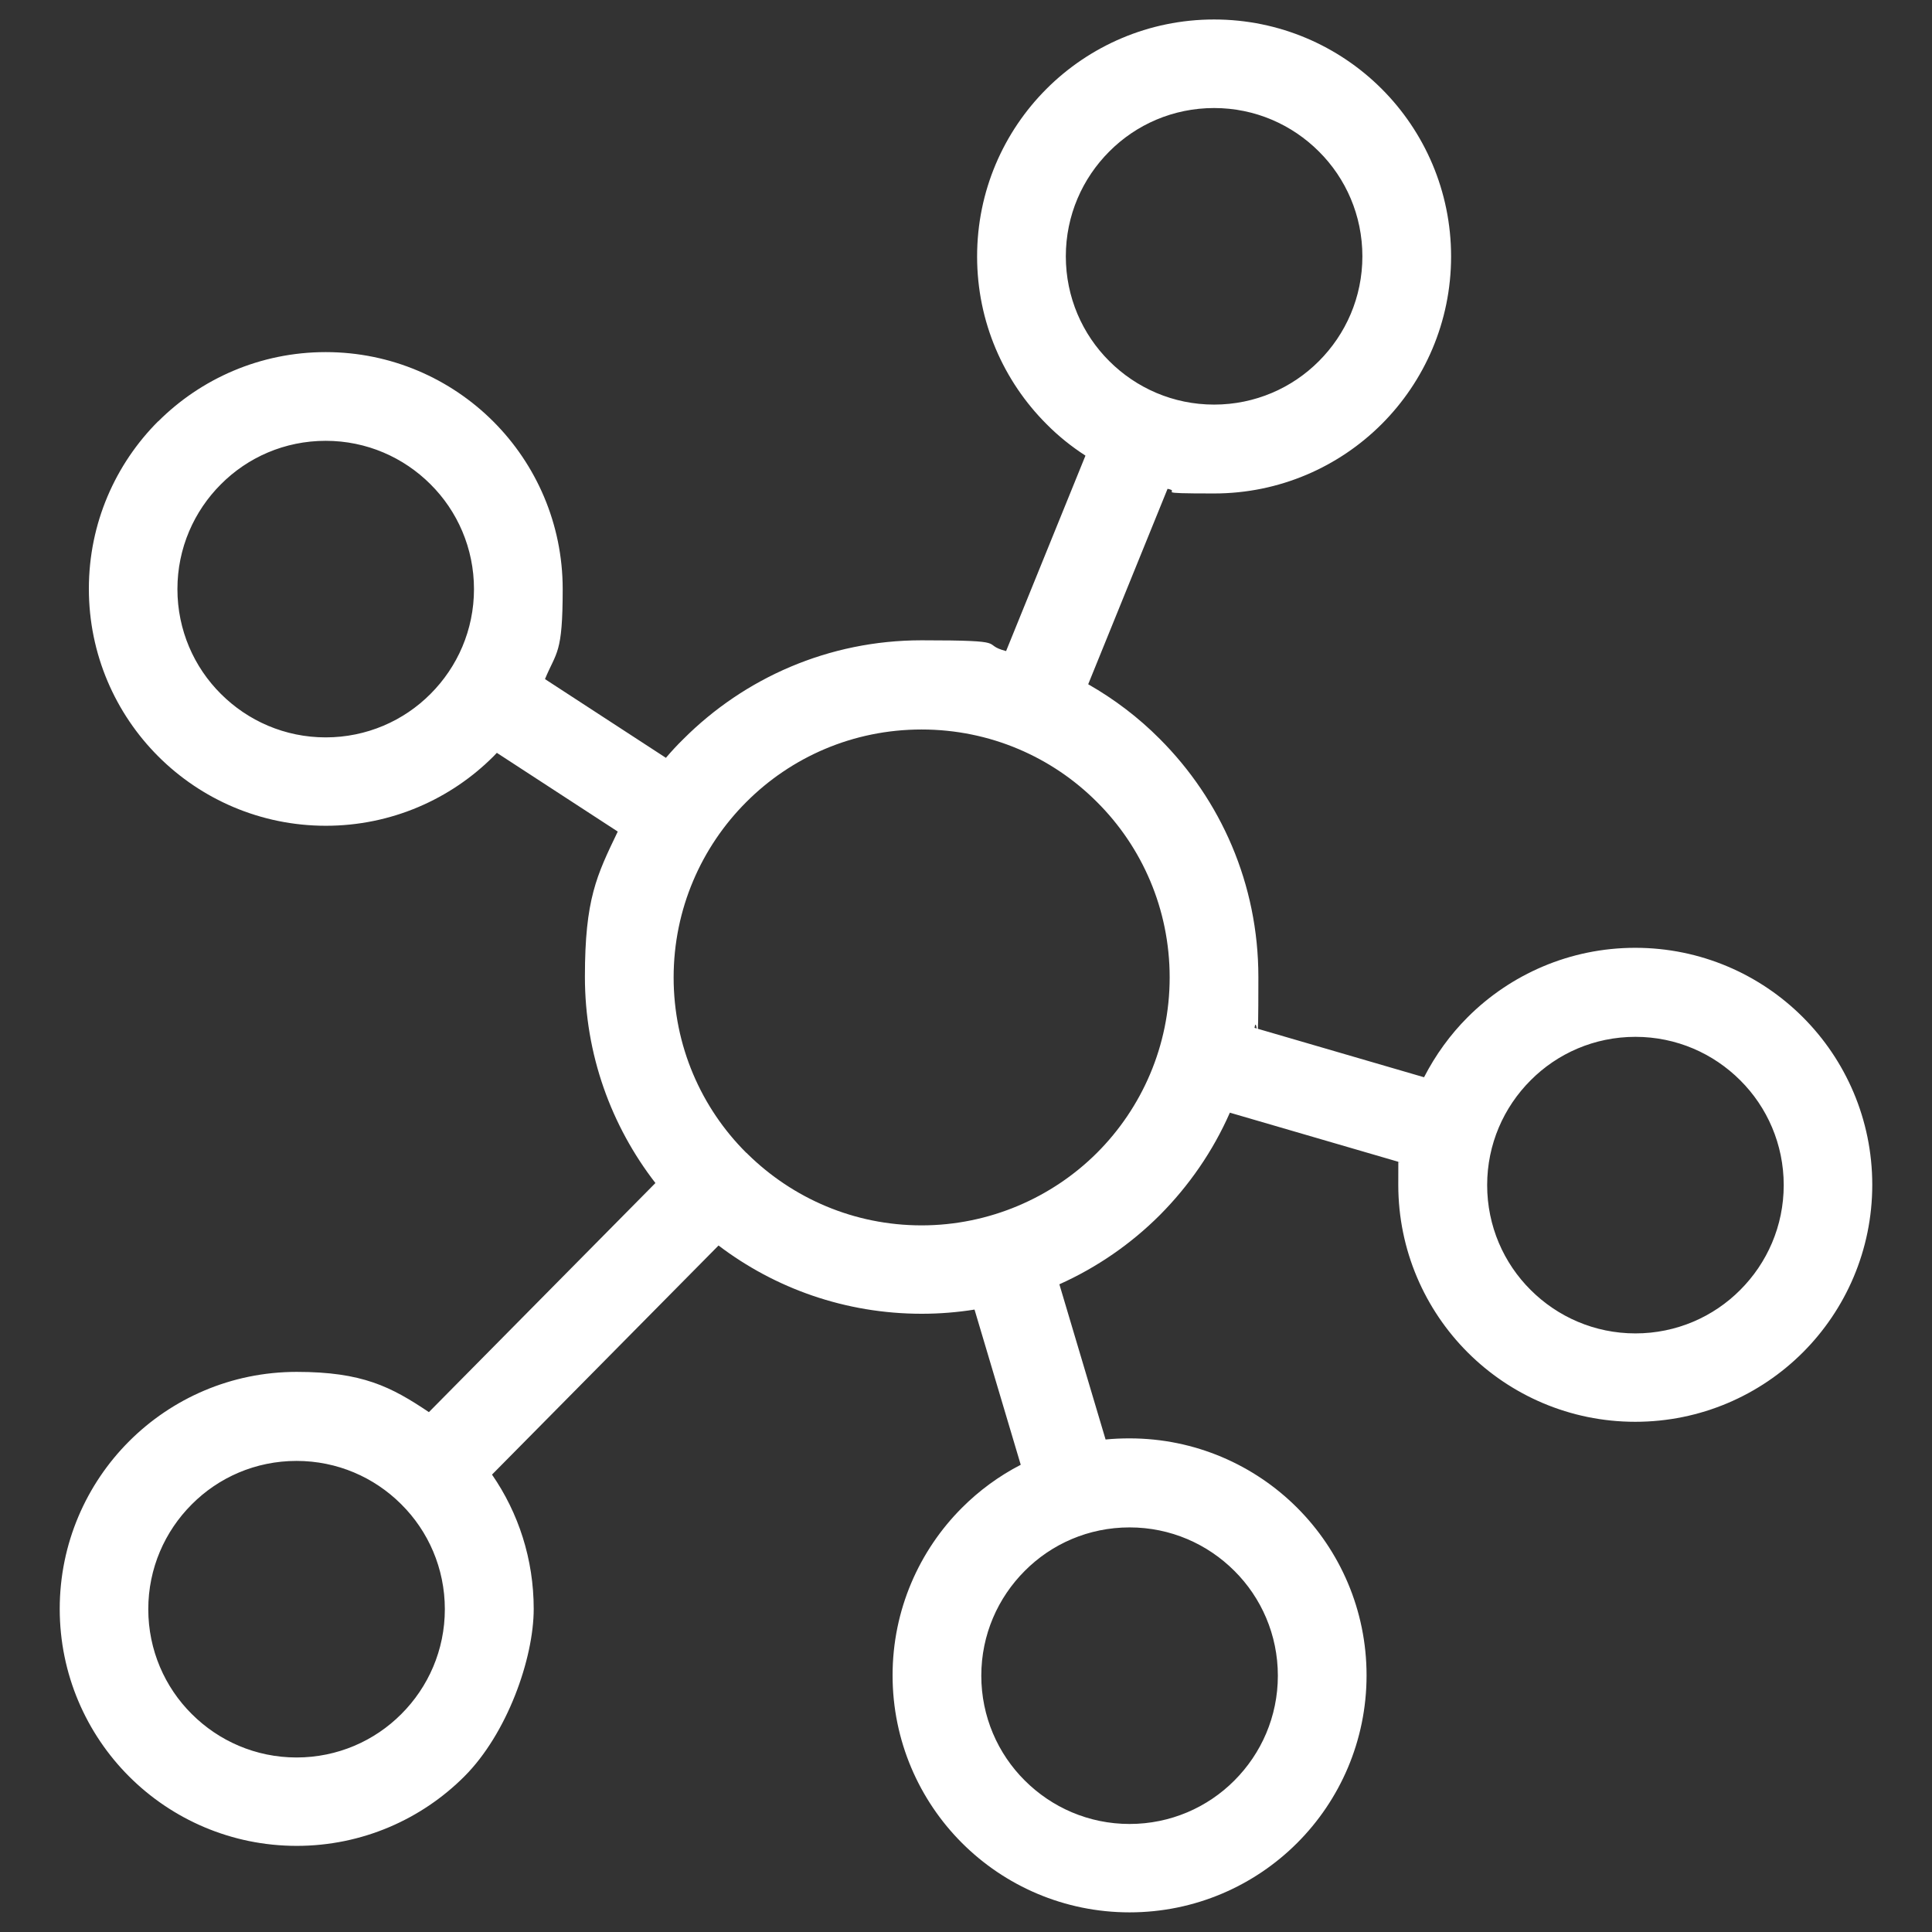 <?xml version="1.0" encoding="UTF-8"?>
<svg xmlns="http://www.w3.org/2000/svg" id="Layer_1" version="1.1" viewBox="0 0 1200 1200">
  <rect x="0" y="0" width="1200" height="1200" fill="#333333" stroke="none"/>
  <defs>
    <style>
      .st0 {
        fill: #fff;
      }
    </style>
  </defs>
  <path class="st0" d="M754.1,67.1c-25.5,0-48.5,10.3-65.1,27-16.7,16.7-27,39.7-27,65.1s10.3,48.5,27,65.1c16.7,16.7,39.7,27,65.1,27s48.5-10.3,65.1-27c16.7-16.7,27-39.7,27-65.1s-10.3-48.5-27-65.1c-16.7-16.7-39.7-27-65.1-27h0ZM202.3,273.8c-25.5,0-48.5,10.3-65.1,27-16.7,16.7-27,39.7-27,65.1s10.3,48.5,27,65.1c16.7,16.7,39.7,27,65.1,27s48.5-10.3,65.1-27c16.7-16.7,27-39.7,27-65.1s-10.3-48.5-27-65.1c-16.7-16.7-39.7-27-65.1-27ZM98.2,261.8c26.6-26.6,63.5-43.1,104.1-43.1s77.5,16.5,104.1,43.1,43.1,63.5,43.1,104.1-3.9,38.7-11,55.9l75.1,48.9c3.5-4.1,7.1-8,10.9-11.7,37.9-37.9,90.2-61.3,147.9-61.3s35.7,2.3,52.5,6.7l49.3-121.4c-8.8-5.7-16.9-12.2-24.2-19.6-26.6-26.6-43.1-63.4-43.1-104.1s16.5-77.5,43.1-104.1,63.5-43.1,104.1-43.1,77.5,16.5,104.1,43.1,43.1,63.5,43.1,104.1-16.5,77.5-43.1,104.1-63.5,43.1-104.1,43.1-19.5-1-28.9-2.9l-49.3,121.4c16.3,9.3,31.3,20.7,44.4,33.9,37.9,37.9,61.3,90.1,61.3,147.9s-.8,21.3-2.4,31.6l105.3,30.7c7.1-13.8,16.2-26.4,27.1-37.3,26.6-26.6,63.5-43.1,104.1-43.1s77.5,16.5,104.1,43.1,43.1,63.5,43.1,104.1-16.5,77.5-43.1,104.1-63.5,43.1-104.1,43.1-77.5-16.5-104.1-43.1-43.1-63.5-43.1-104.1.2-9.4.7-14.1l-105.3-30.7c-10.5,23.9-25.4,45.4-43.5,63.6-17.9,17.9-39,32.5-62.4,43l28.7,96.4c4.9-.5,9.8-.7,14.9-.7,40.6,0,77.5,16.5,104.1,43.1s43.1,63.5,43.1,104.1-16.5,77.5-43.1,104.1-63.5,43.1-104.1,43.1-77.5-16.5-104.1-43.1c-26.6-26.6-43.1-63.5-43.1-104.1s16.5-77.5,43.1-104.1c10.6-10.6,22.9-19.7,36.5-26.7l-28.7-96.4c-10.6,1.7-21.7,2.6-32.8,2.6-47.4,0-91.2-15.8-126.2-42.4l-140.7,142.3c16.4,23.7,25.9,52.5,25.9,83.4s-16.5,77.5-43.1,104.1-63.5,43.1-104.1,43.1-77.5-16.5-104.1-43.1-43.1-63.5-43.1-104.1,16.5-77.5,43.1-104.1,63.4-43.1,104.1-43.1,58.6,9.2,82.1,25l140.7-142.3c-27.4-35.4-43.8-79.8-43.8-128.1s7.3-62.9,20.4-90.2l-75.1-48.9c-.7.7-1.4,1.5-2.1,2.2-26.6,26.6-63.5,43.1-104.1,43.1s-77.5-16.5-104.1-43.1-43.1-63.4-43.1-104.1,16.5-77.5,43.1-104.1h0ZM184.2,907.4c-25.5,0-48.5,10.3-65.1,27-16.7,16.7-27,39.7-27,65.1s10.3,48.5,27,65.1c16.7,16.7,39.7,27,65.1,27s48.5-10.3,65.1-27c16.7-16.7,27-39.7,27-65.1s-10.3-48.5-27-65.1l-.3-.3h0c-16.6-16.5-39.5-26.7-64.8-26.7h0ZM701.6,948.7c-25.5,0-48.5,10.3-65.1,27-16.7,16.7-27,39.7-27,65.1s10.3,48.5,27,65.1c16.7,16.7,39.7,27,65.1,27s48.5-10.3,65.1-27c16.7-16.7,27-39.7,27-65.1s-10.3-48.5-27-65.1c-16.7-16.7-39.7-27-65.1-27ZM1015.8,644c-25.5,0-48.5,10.3-65.1,27-16.7,16.7-27,39.7-27,65.1s10.3,48.5,27,65.1c16.7,16.7,39.7,27,65.1,27s48.5-10.3,65.1-27c16.7-16.7,27-39.7,27-65.1s-10.3-48.5-27-65.1c-16.7-16.7-39.7-27-65.1-27ZM463.7,716.1l.8.8c27.8,27.3,65.9,44.2,107.9,44.2s81.1-17.2,109-45.1c27.8-27.8,45.1-66.4,45.1-108.9s-17.2-81.1-45.1-108.9c-27.8-27.9-66.4-45.1-109-45.1s-81.1,17.2-108.9,45.1c-27.8,27.8-45.1,66.4-45.1,108.9s17.2,81.1,45.1,108.9h.1c0,.1,0,.1,0,.1Z"></path>
</svg>
